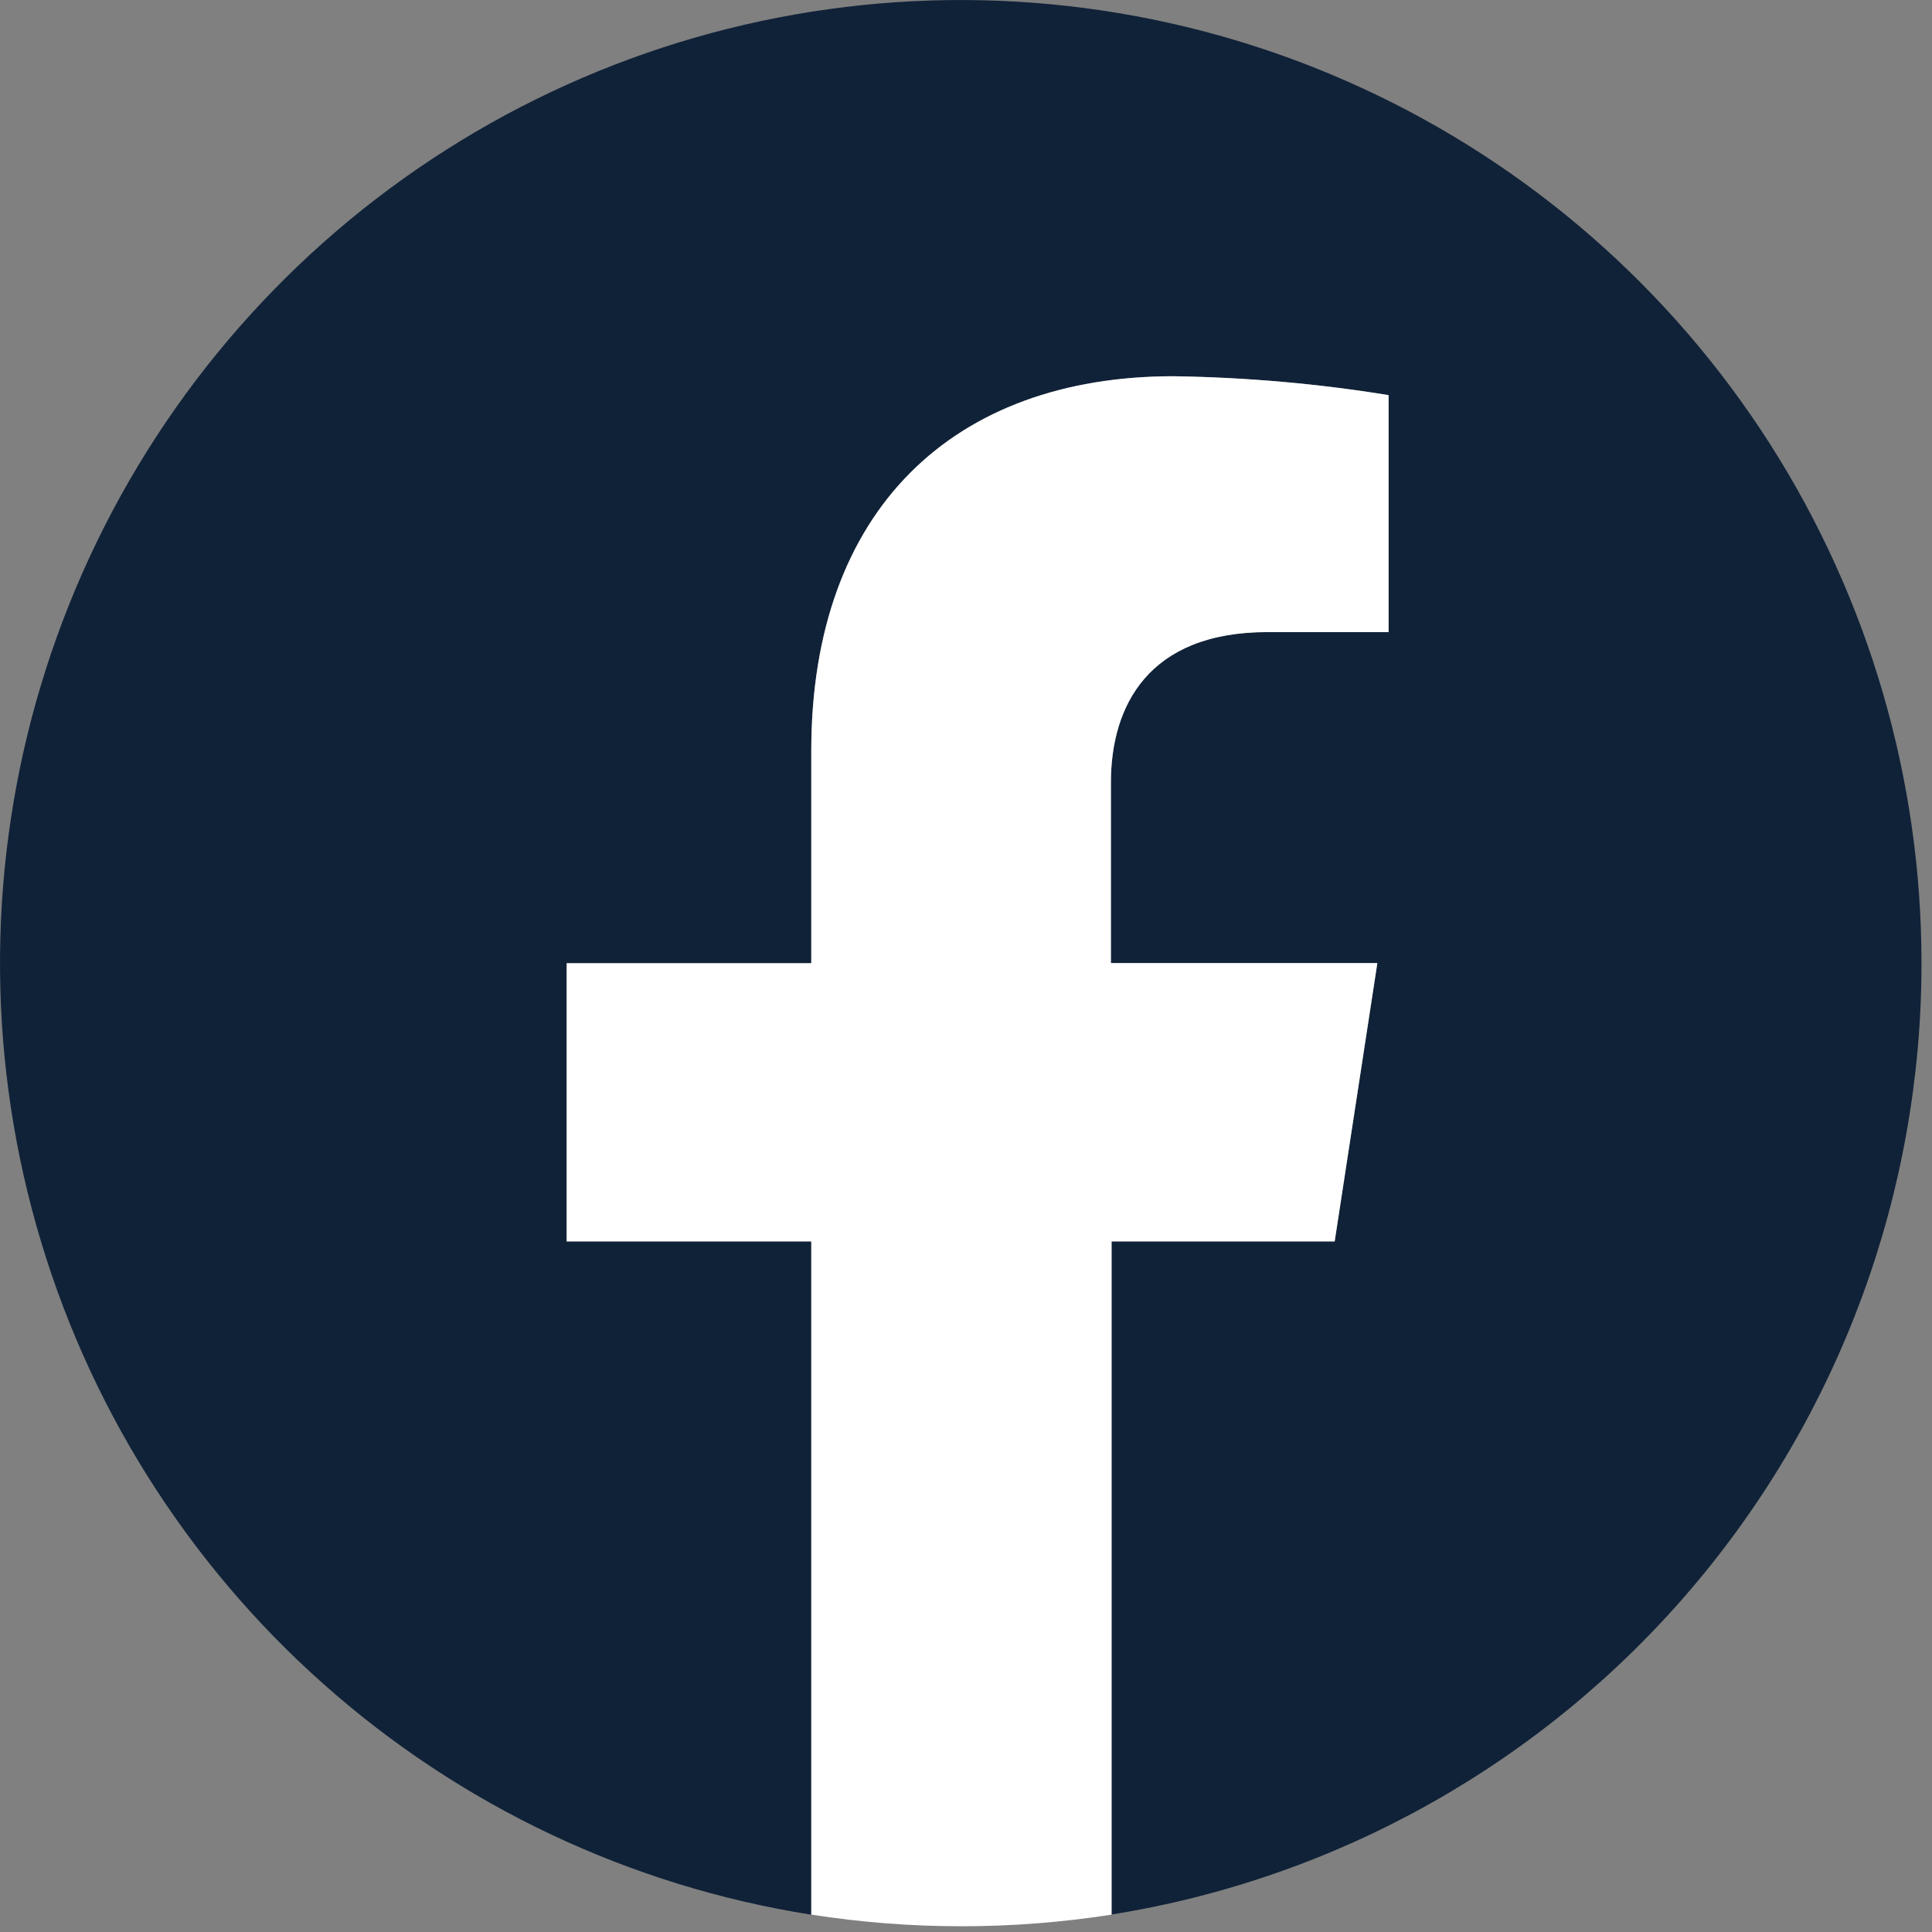 <svg width="23" height="23" viewBox="0 0 23 23" fill="none" xmlns="http://www.w3.org/2000/svg">
<rect x="0" y="0" width="23" height="23" fill="#808080" stroke="none"/>
<g id="Group 429">
<path id="Vector" d="M22.875 11.467C22.875 9.275 22.248 7.129 21.07 5.283C19.891 3.438 18.209 1.969 16.223 1.052C14.238 0.135 12.032 -0.192 9.866 0.109C7.701 0.41 5.667 1.327 4.005 2.751C2.344 4.175 1.124 6.047 0.491 8.144C-0.143 10.242 -0.163 12.478 0.432 14.587C1.026 16.696 2.212 18.59 3.847 20.044C5.482 21.499 7.499 22.453 9.658 22.794V14.779H6.746V11.467H9.658V8.941C9.658 6.066 11.353 4.479 13.971 4.479C14.828 4.492 15.684 4.566 16.531 4.704V7.525H15.089C13.667 7.525 13.225 8.409 13.225 9.316V11.467H16.397L15.889 14.779H13.225V22.793C15.915 22.366 18.365 20.99 20.134 18.914C21.903 16.838 22.875 14.197 22.875 11.467Z" fill="#102238"/>
<path id="Vector_2" d="M15.889 14.779L16.397 11.465H13.225V9.316C13.225 8.409 13.667 7.525 15.089 7.525H16.531V4.704C15.684 4.566 14.829 4.492 13.971 4.479C11.353 4.479 9.658 6.066 9.658 8.941V11.467H6.746V14.779H9.658V22.793C10.843 22.978 12.049 22.978 13.234 22.793V14.779H15.889Z" fill="white"/>
</g>
</svg>
